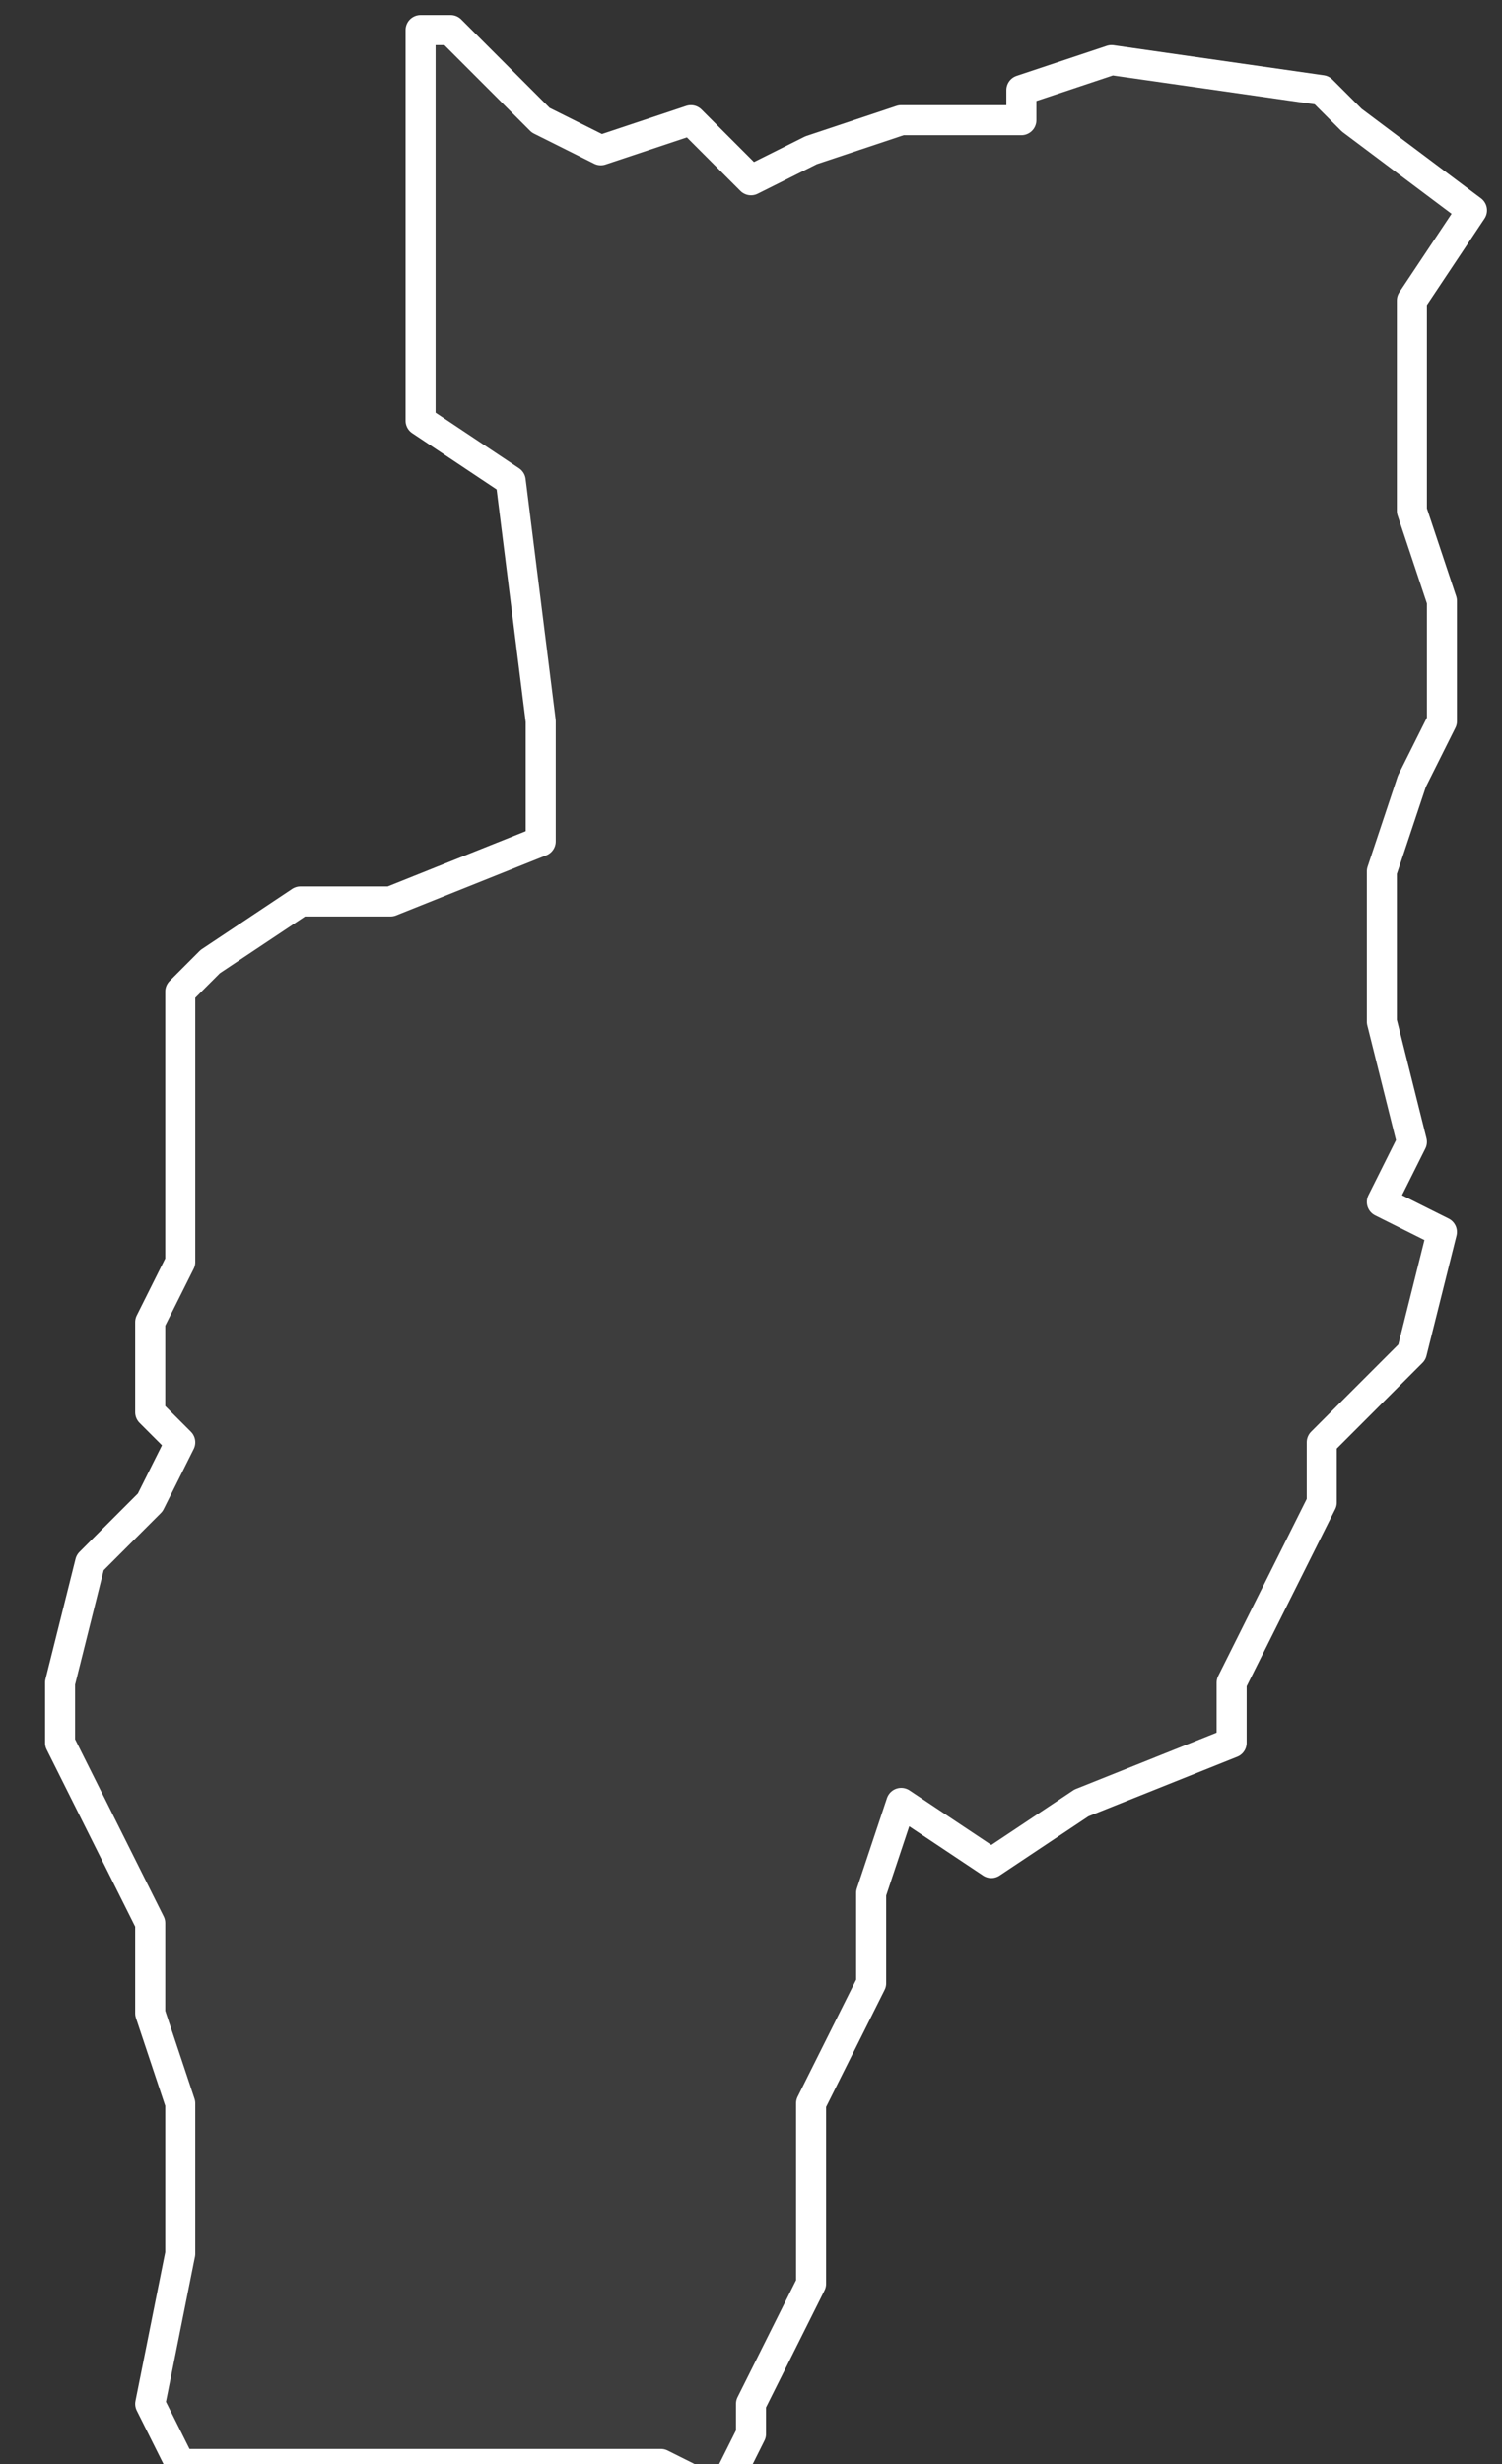 <svg xmlns="http://www.w3.org/2000/svg" version="1.2" viewBox="5.082 -67.176 0.05 0.082"><rect x="5.082" y="-67.176" width="0.05" height="0.082" fill="#333333" stroke="none"/><g><path fill="#fff" fill-opacity=".05" fill-rule="evenodd" stroke="#fff" stroke-linecap="round" stroke-linejoin="round" stroke-width=".001" d="m5.096-67.162 0-.007 0-.006.001 0.0.003.003.002.001.003-.001.002.002.002-.001.003-.001.004 0.0 0-.001.003-.001.007.001.001.001.004.003-.002.003 0.0.007.001.003-0.0.004-.001.002-.001.003 0.0.005.001.004-.001.002.002.001-.001.004-.003.003-0.0.002-.003.006-0.0.002-.005.002-.003.002-.003-.002-.001.003-0.0.002 0.0.001-.002.004 0.0.001-0.0.004-0.0.001-.002.004 0.0.001-.001.002-.002-.001-.006 0-.002 0-.008-0-.001-.002.001-.005-0-.005-.001-.003-0-.003-.003-.006-0-.002.001-.004.002-.002.001-.002-.001-.001-0-.003.001-.002-0-.009.001-.001.003-.002.003-0.0.005-.002 0-.004-.001-.008Z" class="polygon"/></g></svg>